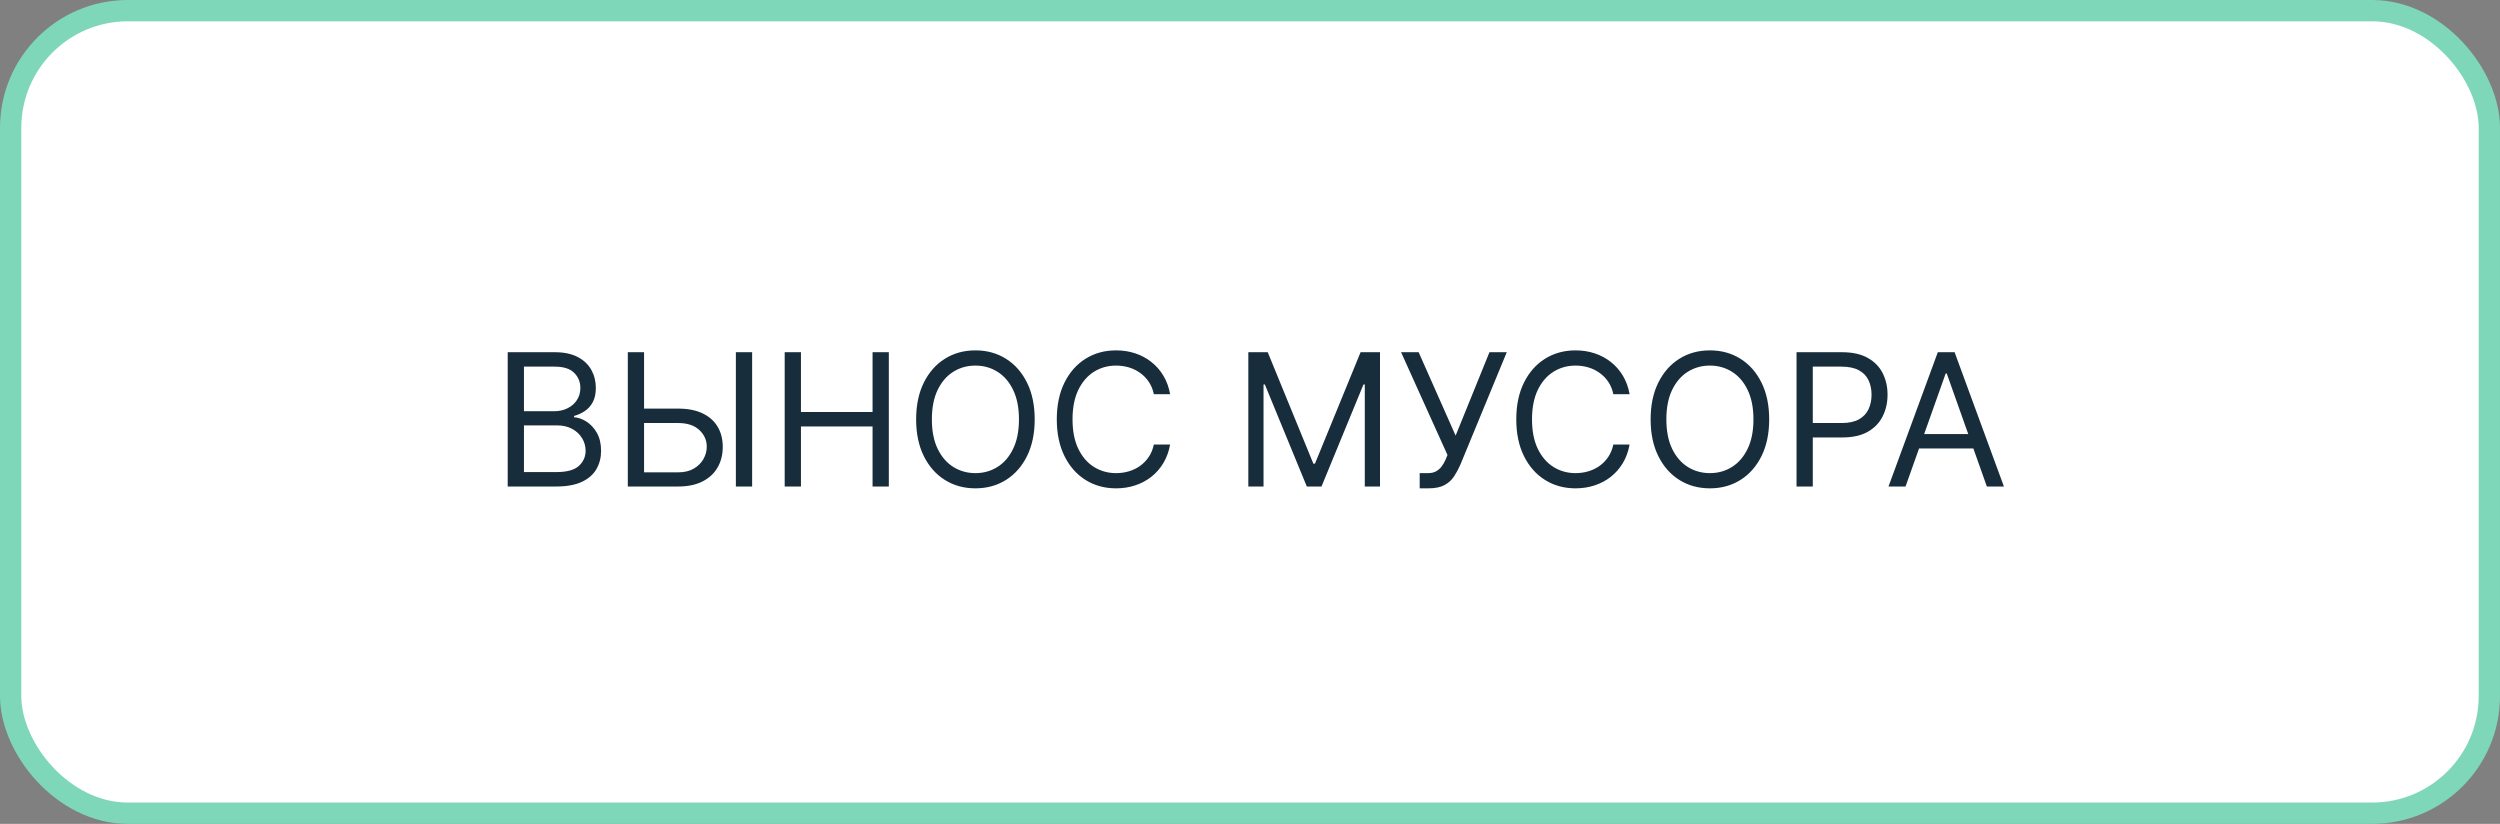 <?xml version="1.0" encoding="UTF-8"?> <svg xmlns="http://www.w3.org/2000/svg" width="704" height="232" viewBox="0 0 704 232" fill="none"><rect x="0" y="0" width="704" height="232" fill="#808080" stroke="none"/> <rect x="3" y="3" width="698" height="226" rx="33" fill="white" stroke="#7ED7B9" stroke-width="6"></rect> <path d="M142.969 137V99.182H156.191C158.825 99.182 160.998 99.637 162.709 100.548C164.42 101.447 165.694 102.66 166.531 104.186C167.369 105.7 167.787 107.381 167.787 109.227C167.787 110.852 167.498 112.194 166.919 113.253C166.353 114.312 165.602 115.149 164.666 115.764C163.743 116.38 162.74 116.835 161.656 117.131V117.5C162.814 117.574 163.977 117.98 165.146 118.719C166.316 119.457 167.295 120.516 168.083 121.895C168.87 123.274 169.264 124.96 169.264 126.955C169.264 128.85 168.834 130.555 167.972 132.07C167.11 133.584 165.75 134.784 163.891 135.67C162.032 136.557 159.613 137 156.634 137H142.969ZM147.548 132.938H156.634C159.625 132.938 161.749 132.359 163.004 131.202C164.272 130.032 164.906 128.616 164.906 126.955C164.906 125.674 164.58 124.492 163.928 123.409C163.275 122.313 162.346 121.439 161.139 120.787C159.933 120.122 158.505 119.79 156.855 119.79H147.548V132.938ZM147.548 115.801H156.043C157.422 115.801 158.665 115.53 159.773 114.989C160.893 114.447 161.78 113.684 162.432 112.699C163.097 111.714 163.429 110.557 163.429 109.227C163.429 107.565 162.851 106.156 161.693 104.999C160.536 103.829 158.702 103.244 156.191 103.244H147.548V115.801ZM180.187 115.062H190.971C193.679 115.062 195.963 115.506 197.822 116.392C199.693 117.278 201.109 118.528 202.069 120.141C203.042 121.753 203.528 123.655 203.528 125.847C203.528 128.038 203.042 129.971 202.069 131.645C201.109 133.319 199.693 134.63 197.822 135.578C195.963 136.526 193.679 137 190.971 137H176.789V99.182H181.369V133.011H190.971C192.695 133.011 194.153 132.667 195.347 131.977C196.554 131.276 197.465 130.377 198.08 129.281C198.708 128.173 199.022 127.004 199.022 125.773C199.022 123.963 198.327 122.406 196.936 121.101C195.544 119.784 193.556 119.125 190.971 119.125H180.187V115.062ZM211.801 99.182V137H207.221V99.182H211.801ZM220.969 137V99.182H225.548V116.023H245.713V99.182H250.293V137H245.713V120.085H225.548V137H220.969ZM291.37 118.091C291.37 122.08 290.65 125.527 289.21 128.432C287.769 131.337 285.793 133.578 283.282 135.153C280.771 136.729 277.902 137.517 274.677 137.517C271.452 137.517 268.583 136.729 266.072 135.153C263.561 133.578 261.585 131.337 260.144 128.432C258.704 125.527 257.984 122.08 257.984 118.091C257.984 114.102 258.704 110.655 260.144 107.75C261.585 104.845 263.561 102.604 266.072 101.028C268.583 99.453 271.452 98.665 274.677 98.665C277.902 98.665 280.771 99.453 283.282 101.028C285.793 102.604 287.769 104.845 289.21 107.75C290.65 110.655 291.37 114.102 291.37 118.091ZM286.938 118.091C286.938 114.816 286.391 112.053 285.295 109.8C284.212 107.547 282.74 105.842 280.882 104.685C279.035 103.527 276.967 102.949 274.677 102.949C272.387 102.949 270.313 103.527 268.454 104.685C266.607 105.842 265.136 107.547 264.041 109.8C262.957 112.053 262.416 114.816 262.416 118.091C262.416 121.366 262.957 124.129 264.041 126.382C265.136 128.635 266.607 130.34 268.454 131.497C270.313 132.654 272.387 133.233 274.677 133.233C276.967 133.233 279.035 132.654 280.882 131.497C282.74 130.34 284.212 128.635 285.295 126.382C286.391 124.129 286.938 121.366 286.938 118.091ZM329.502 111H324.923C324.652 109.683 324.178 108.526 323.501 107.528C322.836 106.531 322.024 105.694 321.063 105.017C320.115 104.328 319.063 103.811 317.906 103.466C316.749 103.121 315.542 102.949 314.286 102.949C311.997 102.949 309.922 103.527 308.063 104.685C306.217 105.842 304.746 107.547 303.65 109.8C302.567 112.053 302.025 114.816 302.025 118.091C302.025 121.366 302.567 124.129 303.65 126.382C304.746 128.635 306.217 130.34 308.063 131.497C309.922 132.654 311.997 133.233 314.286 133.233C315.542 133.233 316.749 133.061 317.906 132.716C319.063 132.371 320.115 131.86 321.063 131.183C322.024 130.494 322.836 129.651 323.501 128.653C324.178 127.644 324.652 126.487 324.923 125.182H329.502C329.158 127.115 328.53 128.844 327.619 130.371C326.708 131.897 325.575 133.196 324.221 134.267C322.867 135.326 321.347 136.132 319.66 136.686C317.986 137.24 316.195 137.517 314.286 137.517C311.061 137.517 308.193 136.729 305.681 135.153C303.17 133.578 301.194 131.337 299.754 128.432C298.313 125.527 297.593 122.08 297.593 118.091C297.593 114.102 298.313 110.655 299.754 107.75C301.194 104.845 303.17 102.604 305.681 101.028C308.193 99.453 311.061 98.665 314.286 98.665C316.195 98.665 317.986 98.942 319.66 99.496C321.347 100.05 322.867 100.862 324.221 101.933C325.575 102.992 326.708 104.285 327.619 105.811C328.53 107.325 329.158 109.055 329.502 111ZM351.528 99.182H356.993L369.846 130.574H370.289L383.141 99.182H388.607V137H384.323V108.267H383.954L372.135 137H367.999L356.181 108.267H355.812V137H351.528V99.182ZM399.784 137.517V133.233H402.147C403.058 133.233 403.821 133.054 404.437 132.697C405.065 132.34 405.582 131.879 405.988 131.312C406.407 130.746 406.751 130.155 407.022 129.54L407.613 128.136L394.539 99.182H399.488L409.903 122.67L419.431 99.182H424.306L411.232 130.869C410.715 132.051 410.124 133.147 409.46 134.156C408.807 135.166 407.915 135.978 406.782 136.594C405.662 137.209 404.142 137.517 402.221 137.517H399.784ZM458.893 111H454.313C454.043 109.683 453.569 108.526 452.892 107.528C452.227 106.531 451.414 105.694 450.454 105.017C449.506 104.328 448.454 103.811 447.296 103.466C446.139 103.121 444.933 102.949 443.677 102.949C441.387 102.949 439.313 103.527 437.454 104.685C435.607 105.842 434.136 107.547 433.041 109.8C431.957 112.053 431.416 114.816 431.416 118.091C431.416 121.366 431.957 124.129 433.041 126.382C434.136 128.635 435.607 130.34 437.454 131.497C439.313 132.654 441.387 133.233 443.677 133.233C444.933 133.233 446.139 133.061 447.296 132.716C448.454 132.371 449.506 131.86 450.454 131.183C451.414 130.494 452.227 129.651 452.892 128.653C453.569 127.644 454.043 126.487 454.313 125.182H458.893C458.548 127.115 457.92 128.844 457.009 130.371C456.098 131.897 454.966 133.196 453.612 134.267C452.258 135.326 450.737 136.132 449.051 136.686C447.376 137.24 445.585 137.517 443.677 137.517C440.452 137.517 437.583 136.729 435.072 135.153C432.561 133.578 430.585 131.337 429.144 128.432C427.704 125.527 426.984 122.08 426.984 118.091C426.984 114.102 427.704 110.655 429.144 107.75C430.585 104.845 432.561 102.604 435.072 101.028C437.583 99.453 440.452 98.665 443.677 98.665C445.585 98.665 447.376 98.942 449.051 99.496C450.737 100.05 452.258 100.862 453.612 101.933C454.966 102.992 456.098 104.285 457.009 105.811C457.92 107.325 458.548 109.055 458.893 111ZM498.202 118.091C498.202 122.08 497.482 125.527 496.042 128.432C494.601 131.337 492.626 133.578 490.114 135.153C487.603 136.729 484.734 137.517 481.509 137.517C478.284 137.517 475.415 136.729 472.904 135.153C470.393 133.578 468.417 131.337 466.976 128.432C465.536 125.527 464.816 122.08 464.816 118.091C464.816 114.102 465.536 110.655 466.976 107.75C468.417 104.845 470.393 102.604 472.904 101.028C475.415 99.453 478.284 98.665 481.509 98.665C484.734 98.665 487.603 99.453 490.114 101.028C492.626 102.604 494.601 104.845 496.042 107.75C497.482 110.655 498.202 114.102 498.202 118.091ZM493.77 118.091C493.77 114.816 493.223 112.053 492.127 109.8C491.044 107.547 489.572 105.842 487.714 104.685C485.867 103.527 483.799 102.949 481.509 102.949C479.219 102.949 477.145 103.527 475.286 104.685C473.439 105.842 471.968 107.547 470.873 109.8C469.789 112.053 469.248 114.816 469.248 118.091C469.248 121.366 469.789 124.129 470.873 126.382C471.968 128.635 473.439 130.34 475.286 131.497C477.145 132.654 479.219 133.233 481.509 133.233C483.799 133.233 485.867 132.654 487.714 131.497C489.572 130.34 491.044 128.635 492.127 126.382C493.223 124.129 493.77 121.366 493.77 118.091ZM505.903 137V99.182H518.681C521.648 99.182 524.073 99.717 525.956 100.788C527.852 101.847 529.256 103.281 530.167 105.091C531.078 106.901 531.533 108.92 531.533 111.148C531.533 113.376 531.078 115.401 530.167 117.223C529.268 119.045 527.877 120.498 525.993 121.581C524.11 122.652 521.697 123.188 518.755 123.188H509.596V119.125H518.607C520.638 119.125 522.269 118.774 523.501 118.072C524.732 117.371 525.624 116.423 526.178 115.229C526.744 114.022 527.028 112.662 527.028 111.148C527.028 109.634 526.744 108.279 526.178 107.085C525.624 105.891 524.725 104.955 523.482 104.278C522.239 103.589 520.589 103.244 518.533 103.244H510.482V137H505.903ZM536.602 137H531.801L545.687 99.182H550.415L564.301 137H559.5L548.199 105.165H547.903L536.602 137ZM538.375 122.227H557.727V126.29H538.375V122.227Z" fill="#182D3C"></path> </svg> 